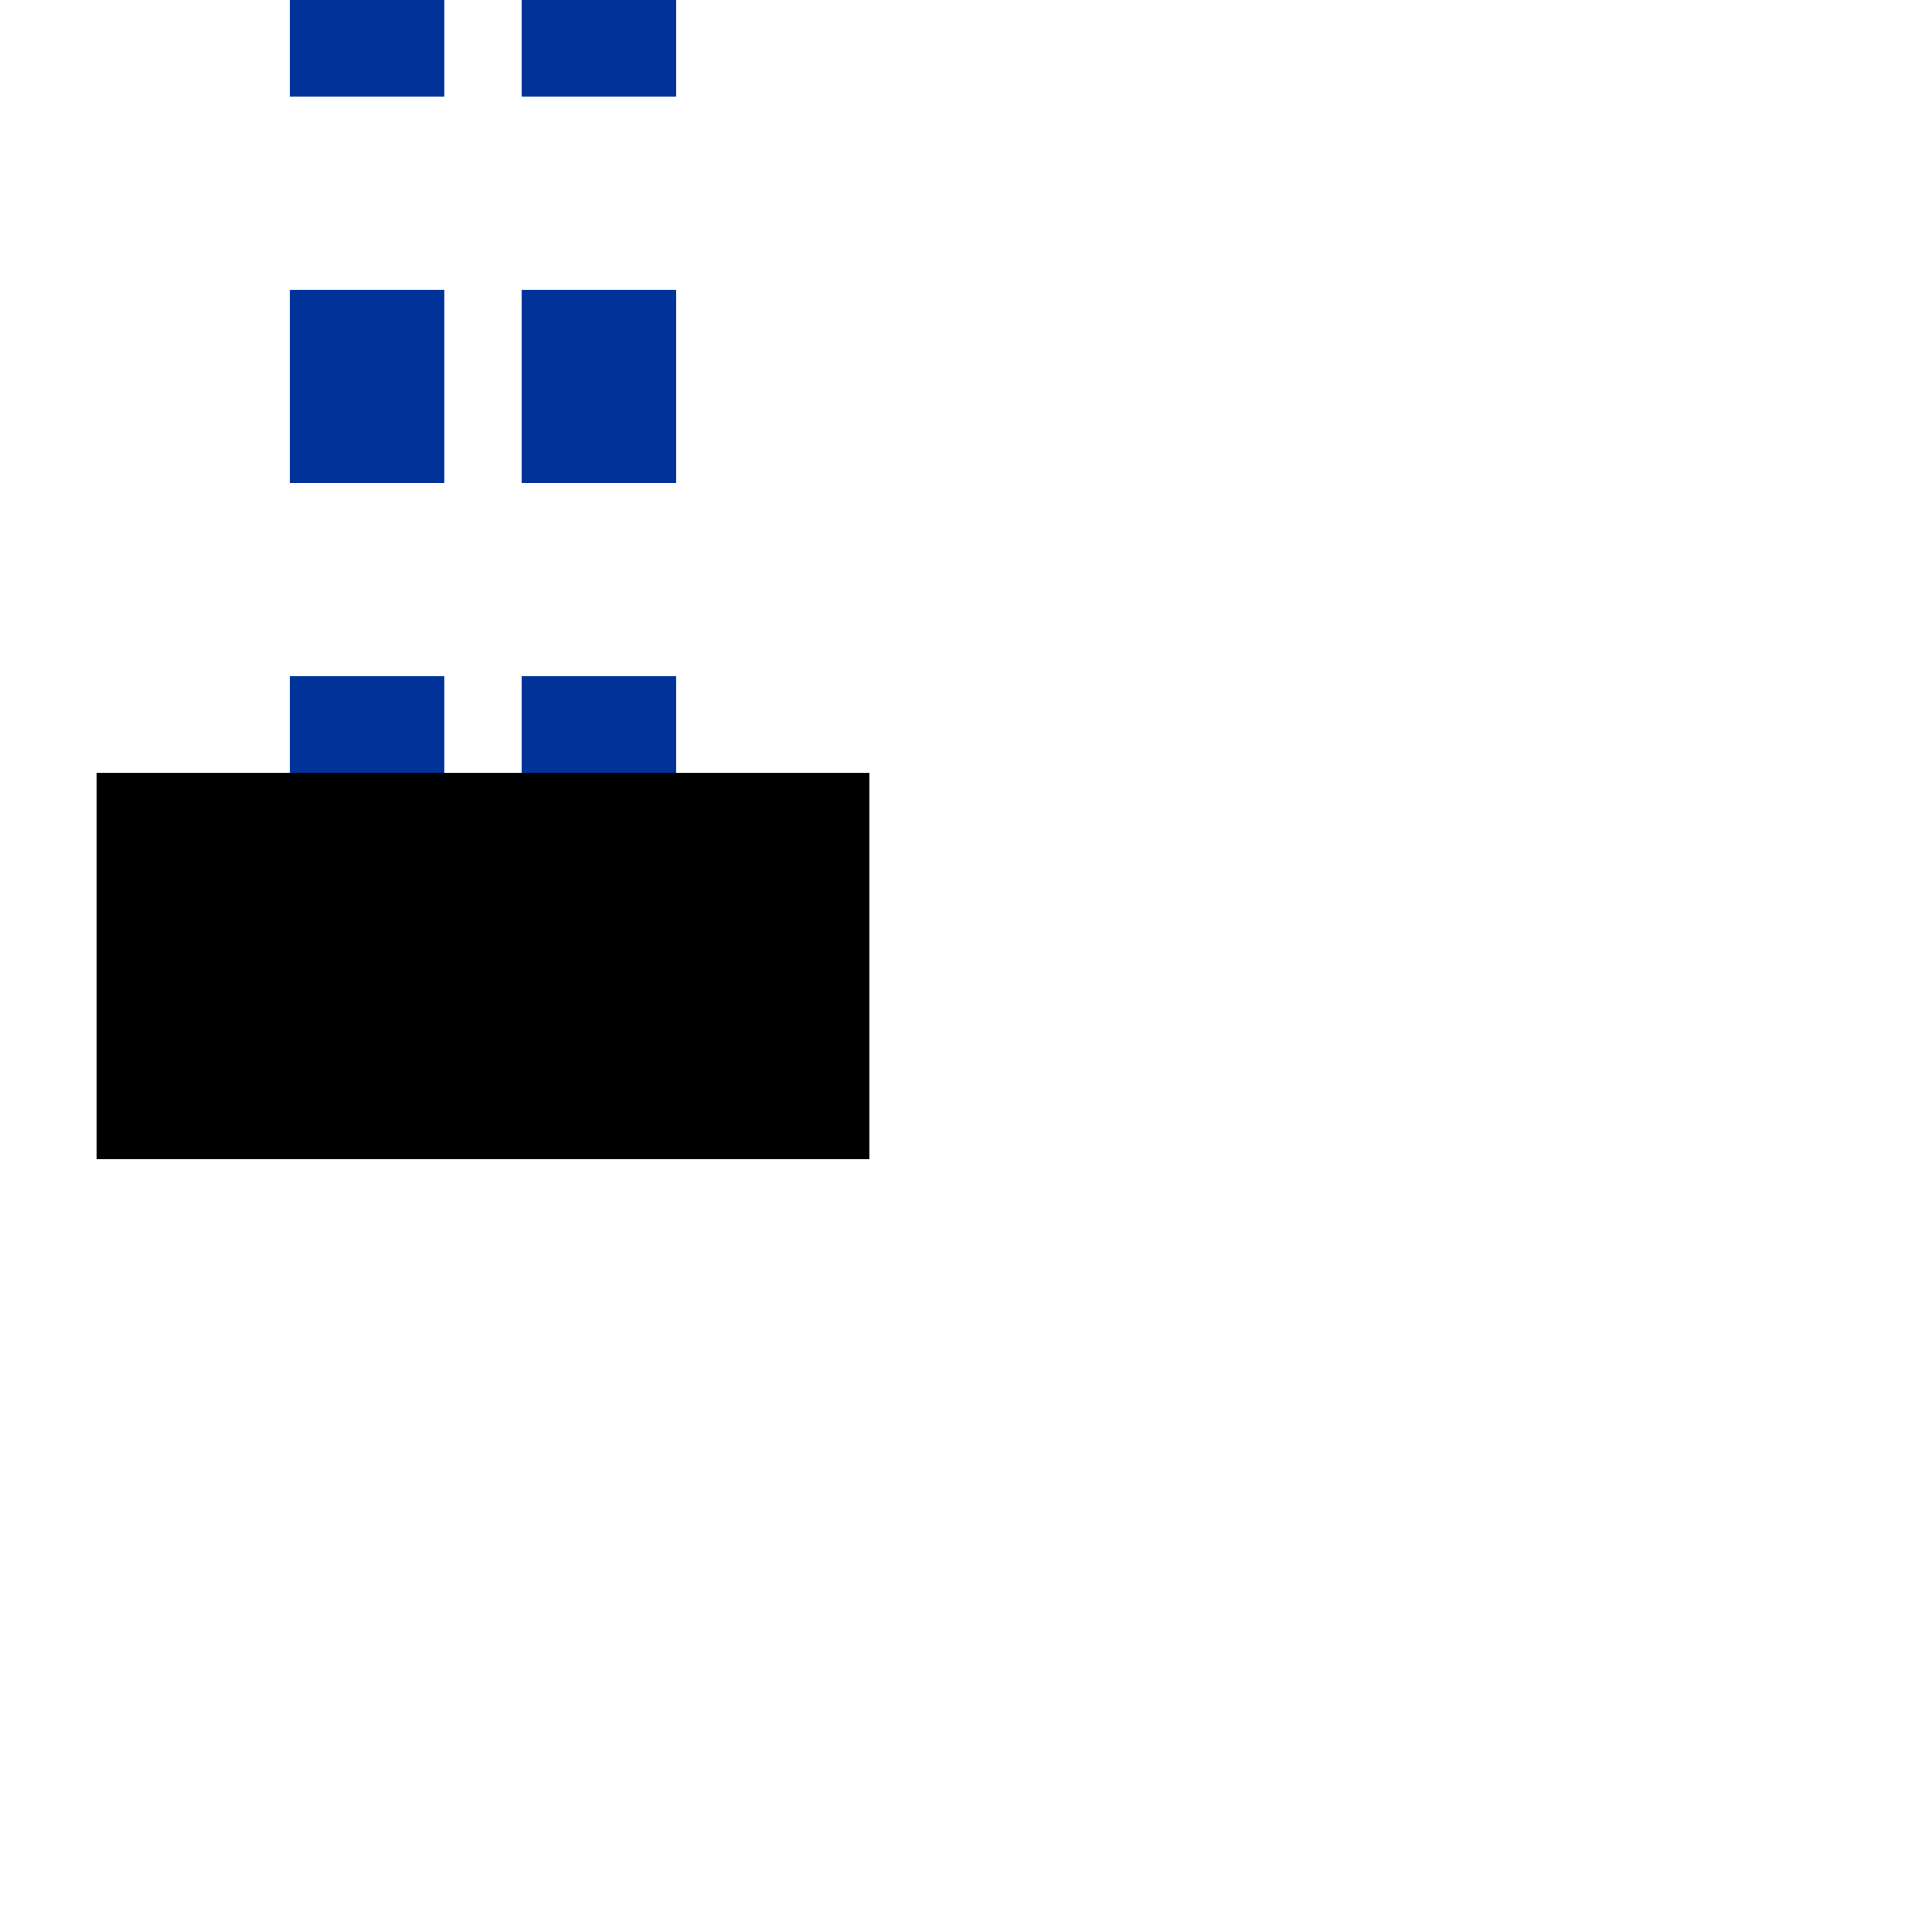 <?xml version="1.0" encoding="UTF-8"?>
<svg xmlns="http://www.w3.org/2000/svg" width="500" height="500">
 <title>utvENDEe-</title>
 <path stroke="#003399" d="M 95,-25 V 225 m 60,0 V 0" stroke-width="40" stroke-dasharray="50"/>
 <path stroke="#000" d="M 25,250 H 225" stroke-width="100"/>
</svg>